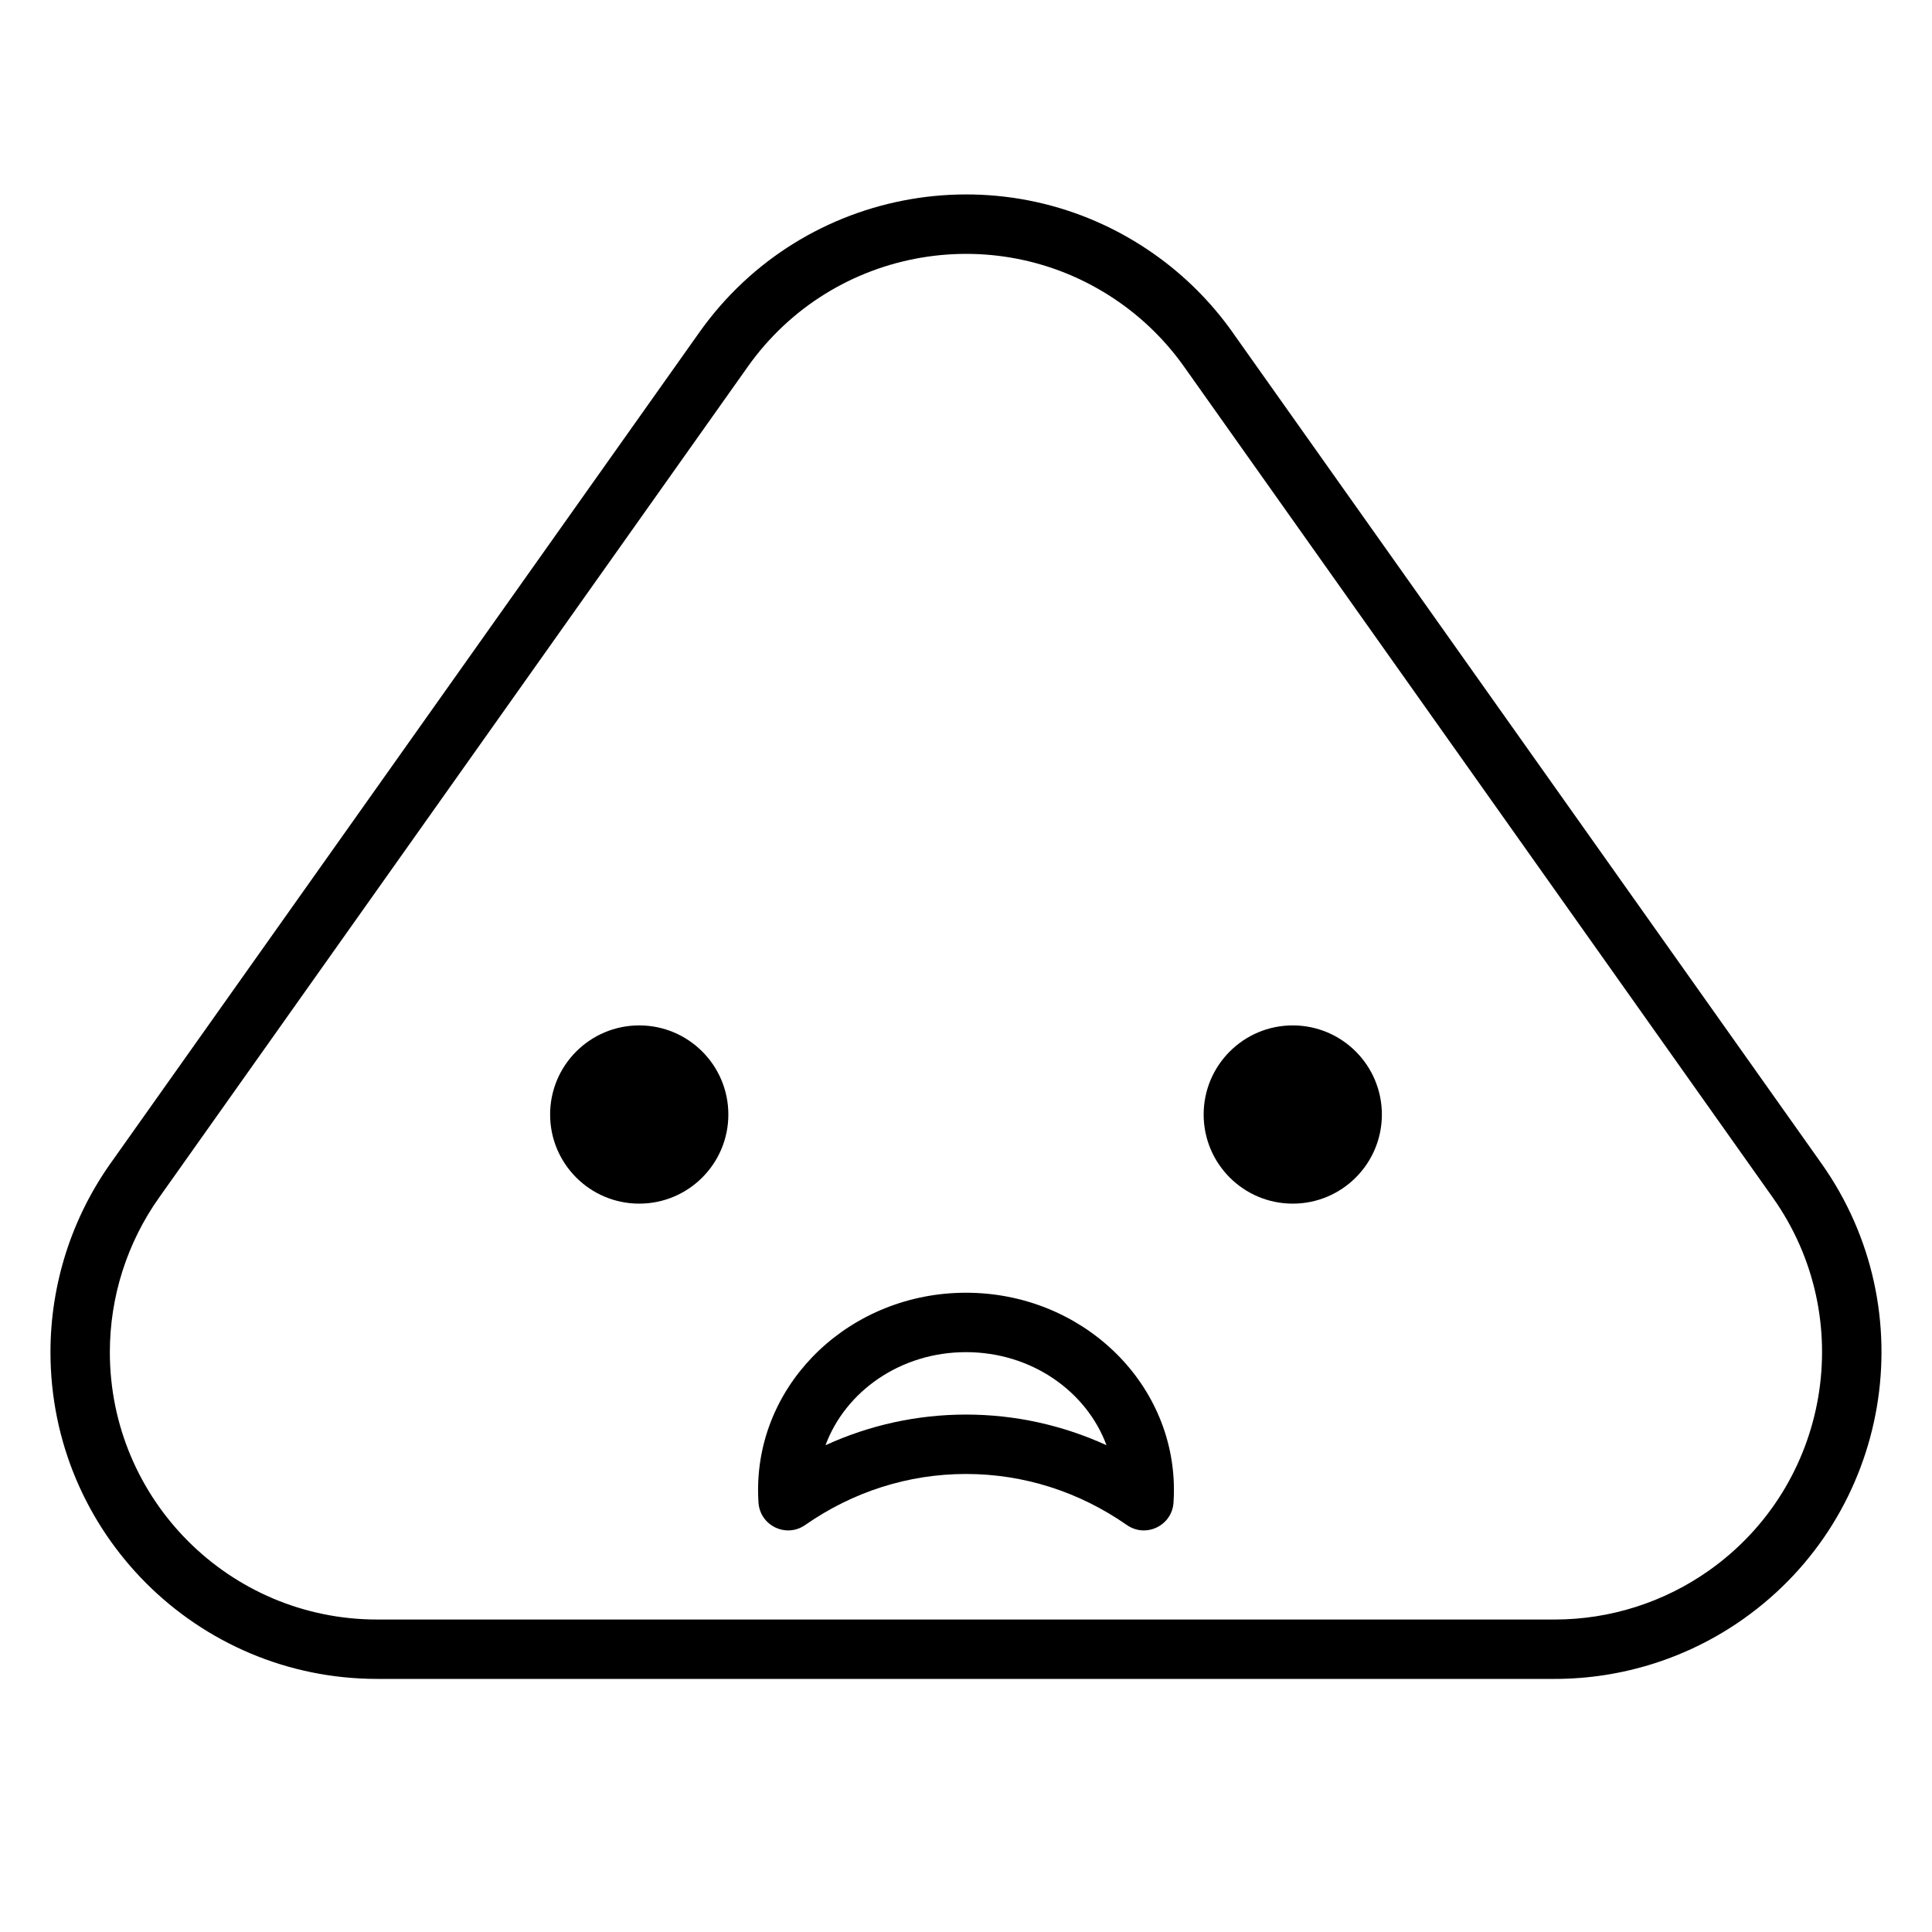 <?xml version="1.0" encoding="UTF-8"?>
<!-- Uploaded to: ICON Repo, www.svgrepo.com, Generator: ICON Repo Mixer Tools -->
<svg fill="#000000" width="800px" height="800px" version="1.1" viewBox="144 144 512 512" xmlns="http://www.w3.org/2000/svg">
 <g>
  <path d="m345.01 542.22c-0.074-1.117-0.113-2.238-0.113-3.367 0-28.977 24.777-52.266 55.105-52.266s55.102 23.289 55.102 52.266c0 1.129-0.035 2.25-0.113 3.367-0.41 6.109-7.332 9.434-12.355 5.93-12.617-8.793-27.297-13.531-42.633-13.531-15.34 0-30.02 4.738-42.637 13.531-5.023 3.504-11.945 0.18-12.355-5.93zm54.992-23.344c13 0 25.617 2.809 37.23 8.121-5.293-14.301-19.902-24.664-37.23-24.664-17.332 0-31.941 10.363-37.234 24.664 11.617-5.312 24.23-8.121 37.234-8.121z"/>
  <path d="m337.02 439.36c0 13.043-10.574 23.617-23.617 23.617s-23.617-10.574-23.617-23.617 10.574-23.617 23.617-23.617 23.617 10.574 23.617 23.617"/>
  <path d="m510.21 439.36c0 13.043-10.574 23.617-23.617 23.617-13.043 0-23.613-10.574-23.613-23.617s10.57-23.617 23.613-23.617c13.043 0 23.617 10.574 23.617 23.617"/>
  <path d="m470.64 232.07 156.03 220.21c27.648 39.02 18.43 93.066-20.594 120.71-14.633 10.371-32.125 15.938-50.062 15.938h-312.05c-47.82 0-86.59-38.766-86.59-86.59 0-17.938 5.57-35.43 15.938-50.062l156.03-220.21c27.648-39.02 81.695-48.242 120.71-20.594 7.977 5.652 14.941 12.617 20.594 20.594zm-12.848 9.102c-4.625-6.527-10.32-12.223-16.848-16.848-31.926-22.621-76.145-15.078-98.77 16.848l-156.02 220.21c-8.484 11.973-13.043 26.285-13.043 40.961 0 39.129 31.723 70.848 70.848 70.848h312.05c14.676 0 28.988-4.559 40.961-13.039 31.926-22.625 39.469-66.844 16.848-98.77z"/>
 </g>
</svg>